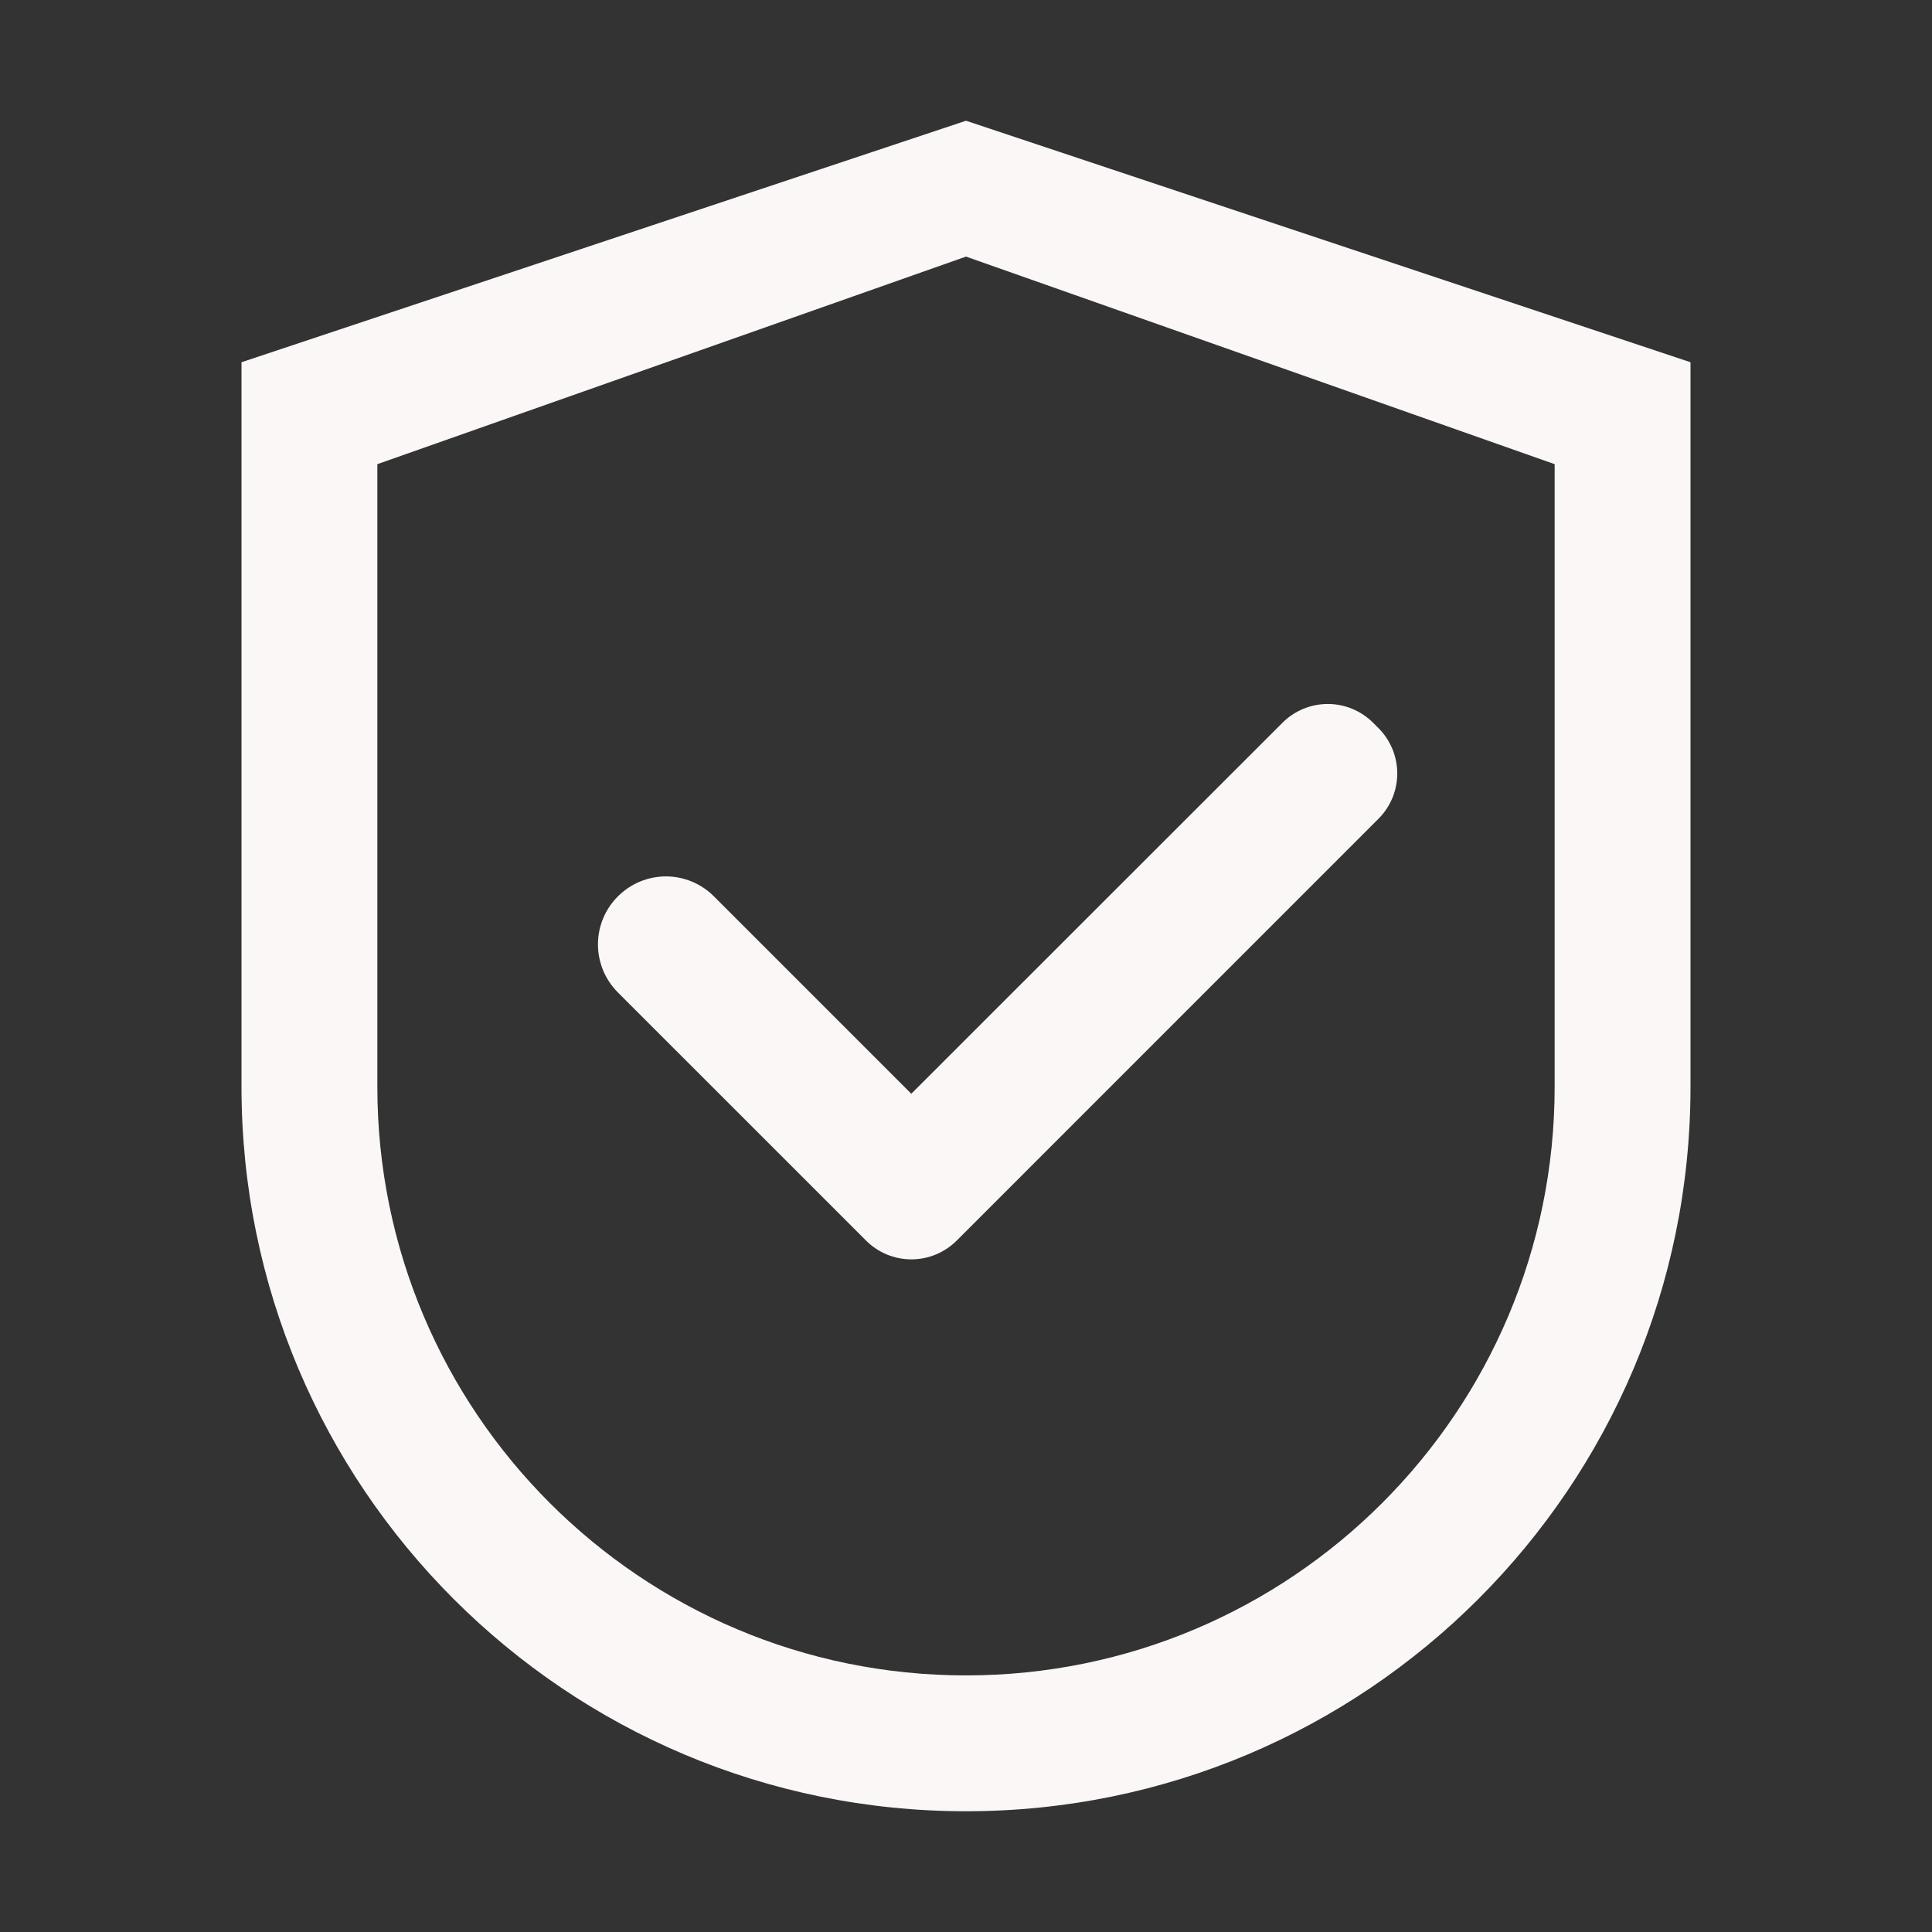 <svg width="32" height="32" viewBox="0 0 32 32" fill="none" xmlns="http://www.w3.org/2000/svg">
<rect x="0" y="0" width="32" height="32" fill="#333333" stroke="none"/>
<path d="M16 2L4 6V18C4 24.628 9.372 30 16 30C22.628 30 28 24.628 28 18V6L16 2ZM25.75 18C25.75 23.384 21.384 27.75 16 27.75C10.616 27.75 6.25 23.384 6.25 18V7.688L16 4.25L25.75 7.688V18Z" fill="#FBF7F7"/>
<path d="M11.825 14.847C11.721 14.742 11.597 14.659 11.46 14.602C11.324 14.546 11.178 14.516 11.03 14.516C10.882 14.516 10.736 14.546 10.599 14.602C10.463 14.659 10.339 14.742 10.234 14.847C10.13 14.951 10.046 15.075 9.99 15.212C9.933 15.348 9.904 15.494 9.904 15.642C9.904 15.79 9.933 15.936 9.99 16.073C10.046 16.209 10.13 16.333 10.234 16.438L14.278 20.481L14.344 20.547C14.442 20.646 14.559 20.724 14.688 20.778C14.817 20.831 14.956 20.859 15.095 20.859C15.235 20.859 15.373 20.831 15.502 20.778C15.631 20.724 15.748 20.646 15.847 20.547L22.831 13.562C22.93 13.464 23.008 13.347 23.062 13.218C23.115 13.089 23.143 12.951 23.143 12.811C23.143 12.671 23.115 12.533 23.062 12.404C23.008 12.275 22.93 12.158 22.831 12.059L22.744 11.972C22.645 11.873 22.528 11.795 22.399 11.741C22.27 11.688 22.132 11.66 21.992 11.66C21.853 11.66 21.714 11.688 21.585 11.741C21.456 11.795 21.339 11.873 21.241 11.972L15.094 18.116L11.825 14.847Z" fill="#FBF7F7"/>
</svg>
